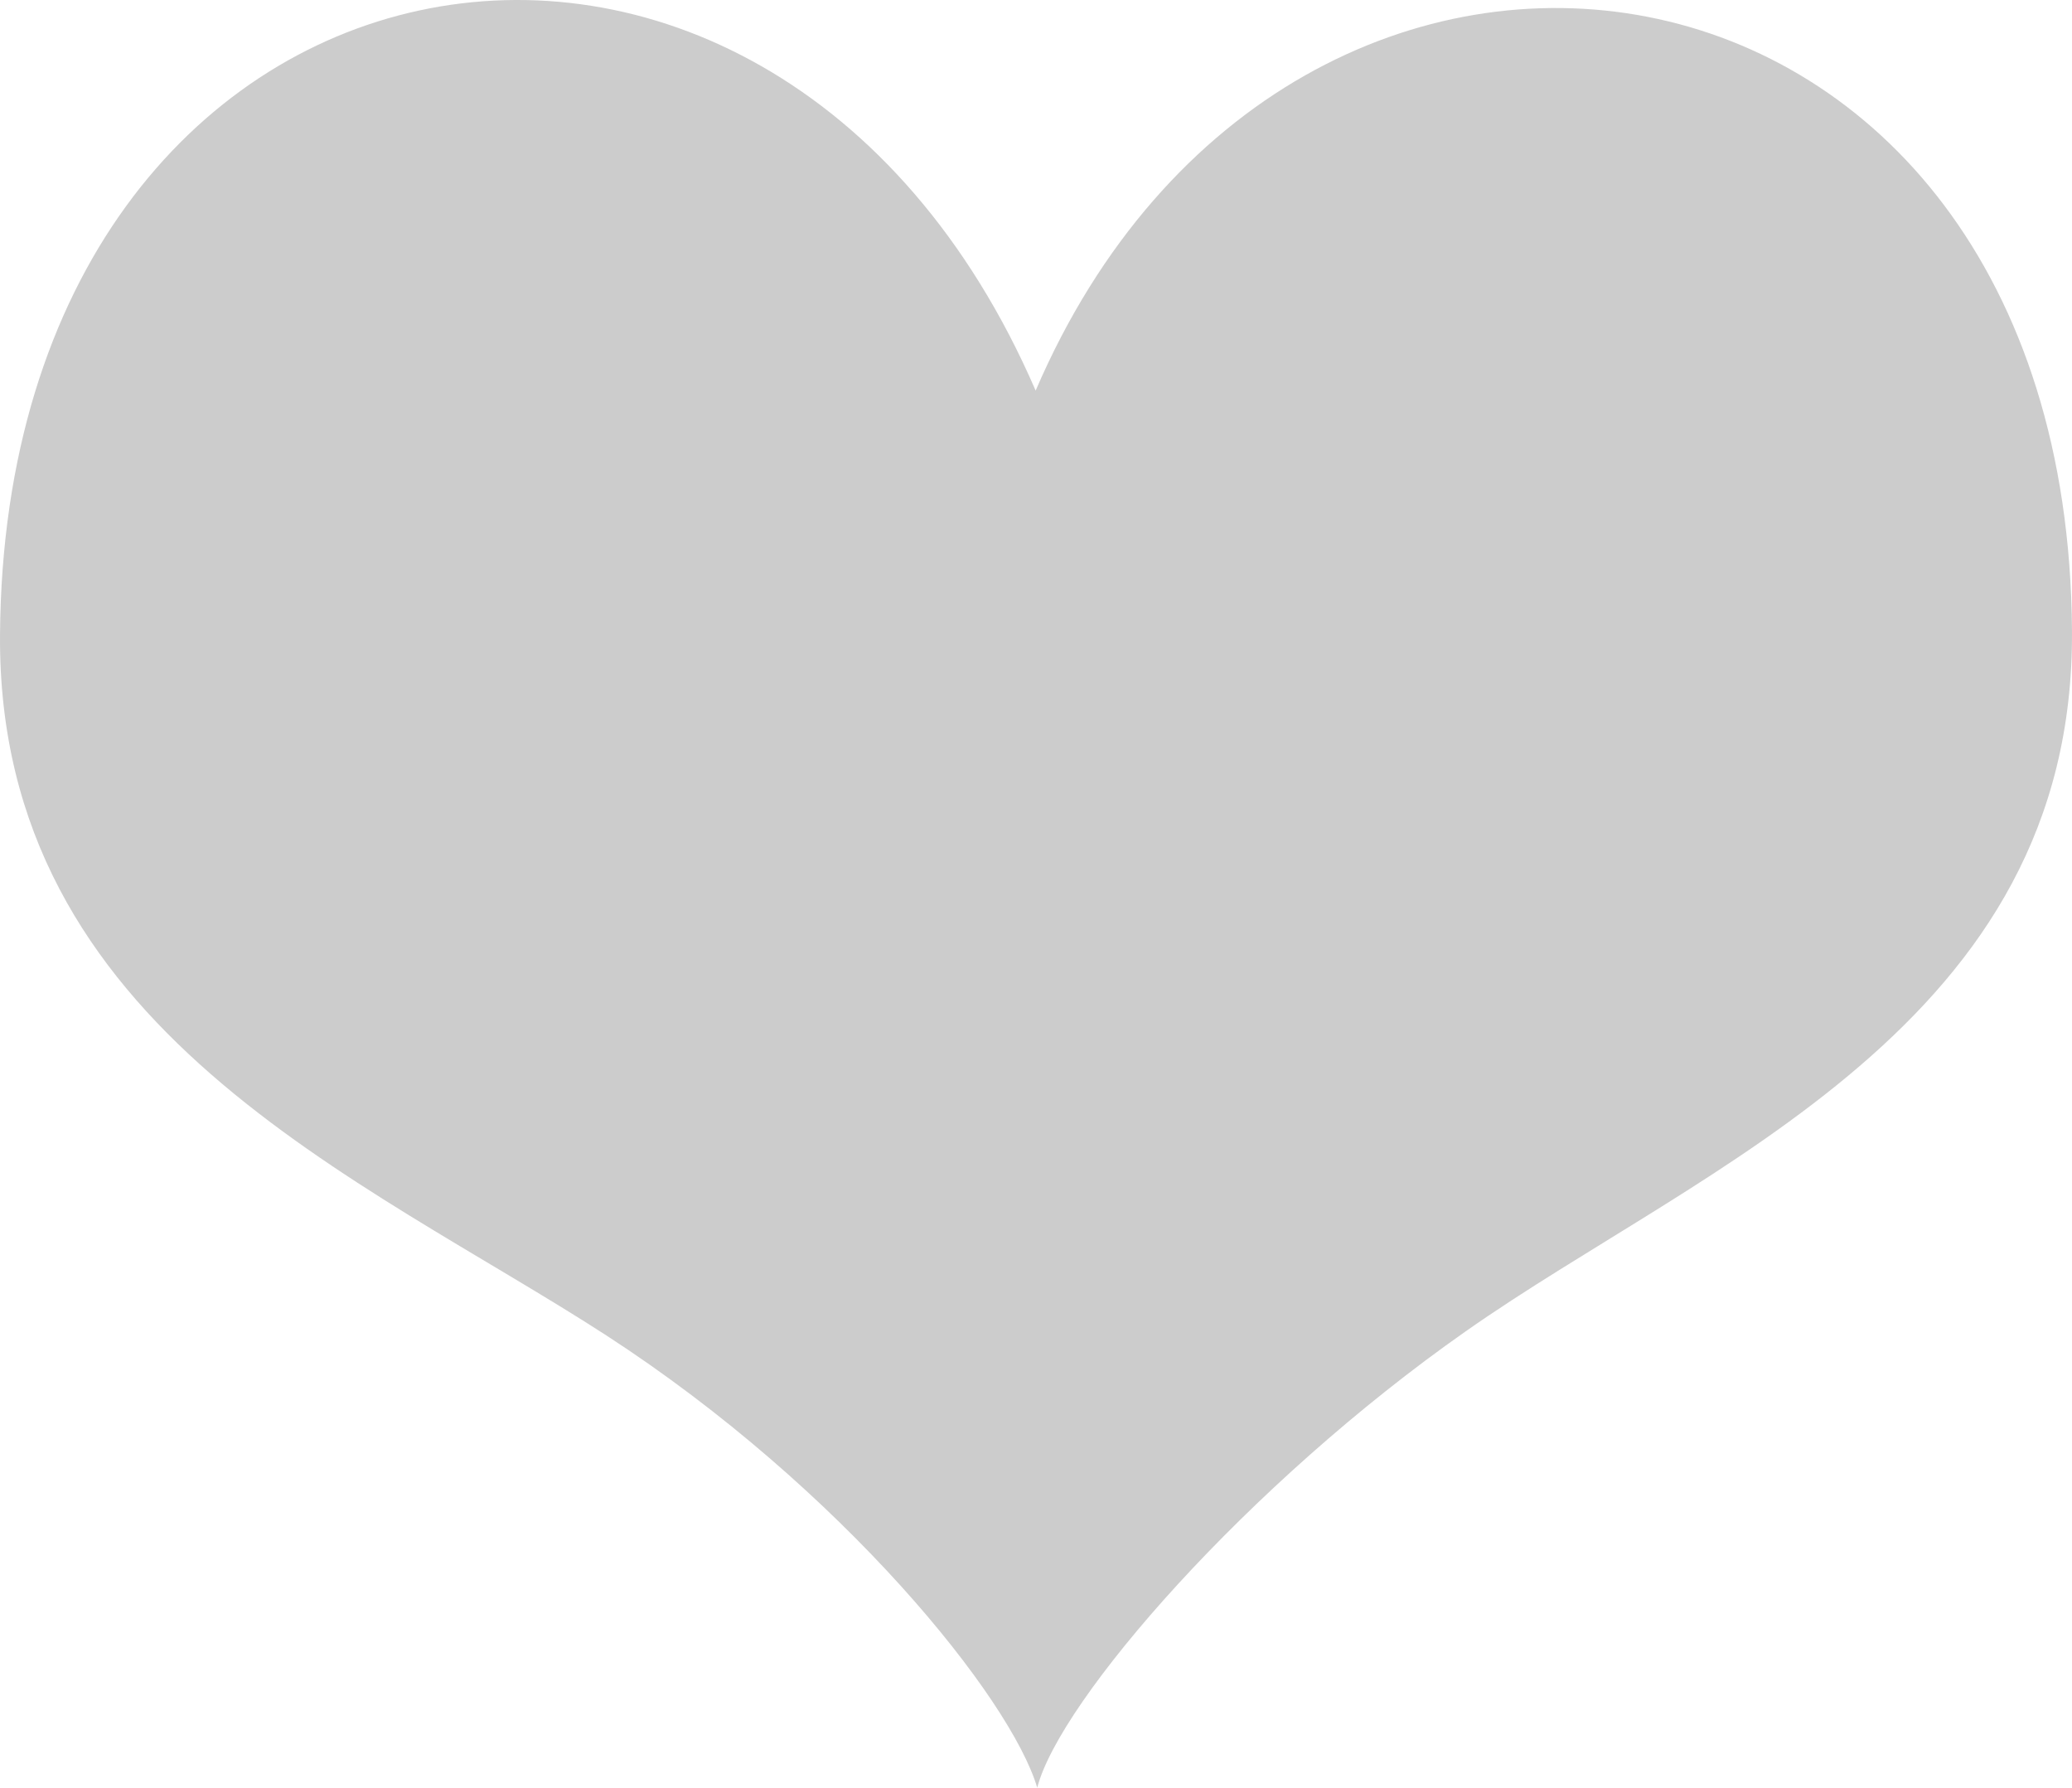 <?xml version="1.0" encoding="utf-8"?>
<!-- Generator: Adobe Illustrator 16.0.0, SVG Export Plug-In . SVG Version: 6.00 Build 0)  -->
<!DOCTYPE svg PUBLIC "-//W3C//DTD SVG 1.1//EN" "http://www.w3.org/Graphics/SVG/1.1/DTD/svg11.dtd">
<svg version="1.1" id="artboard" xmlns="http://www.w3.org/2000/svg" xmlns:xlink="http://www.w3.org/1999/xlink" x="0px" y="0px"
	 width="450px" height="388.196px" viewBox="0 0 450 388.196" enable-background="new 0 0 450 388.196" xml:space="preserve">
<path id="cutcontour_1_" fill-rule="evenodd" clip-rule="evenodd" fill="#CCCCCC" d="M224.922,84.813
	C166.662-49.768,1.09-18.362,0.003,137.836c-0.604,85.829,78.853,117.92,131.741,152.185c51.285,33.28,87.798,78.785,93.523,98.176
	c4.877-18.962,45.532-65.792,93.055-99.1c51.869-36.417,132.292-66.362,131.674-152.191
	C448.937-19.714,280.458-44.409,224.922,84.813z"/>
</svg>
